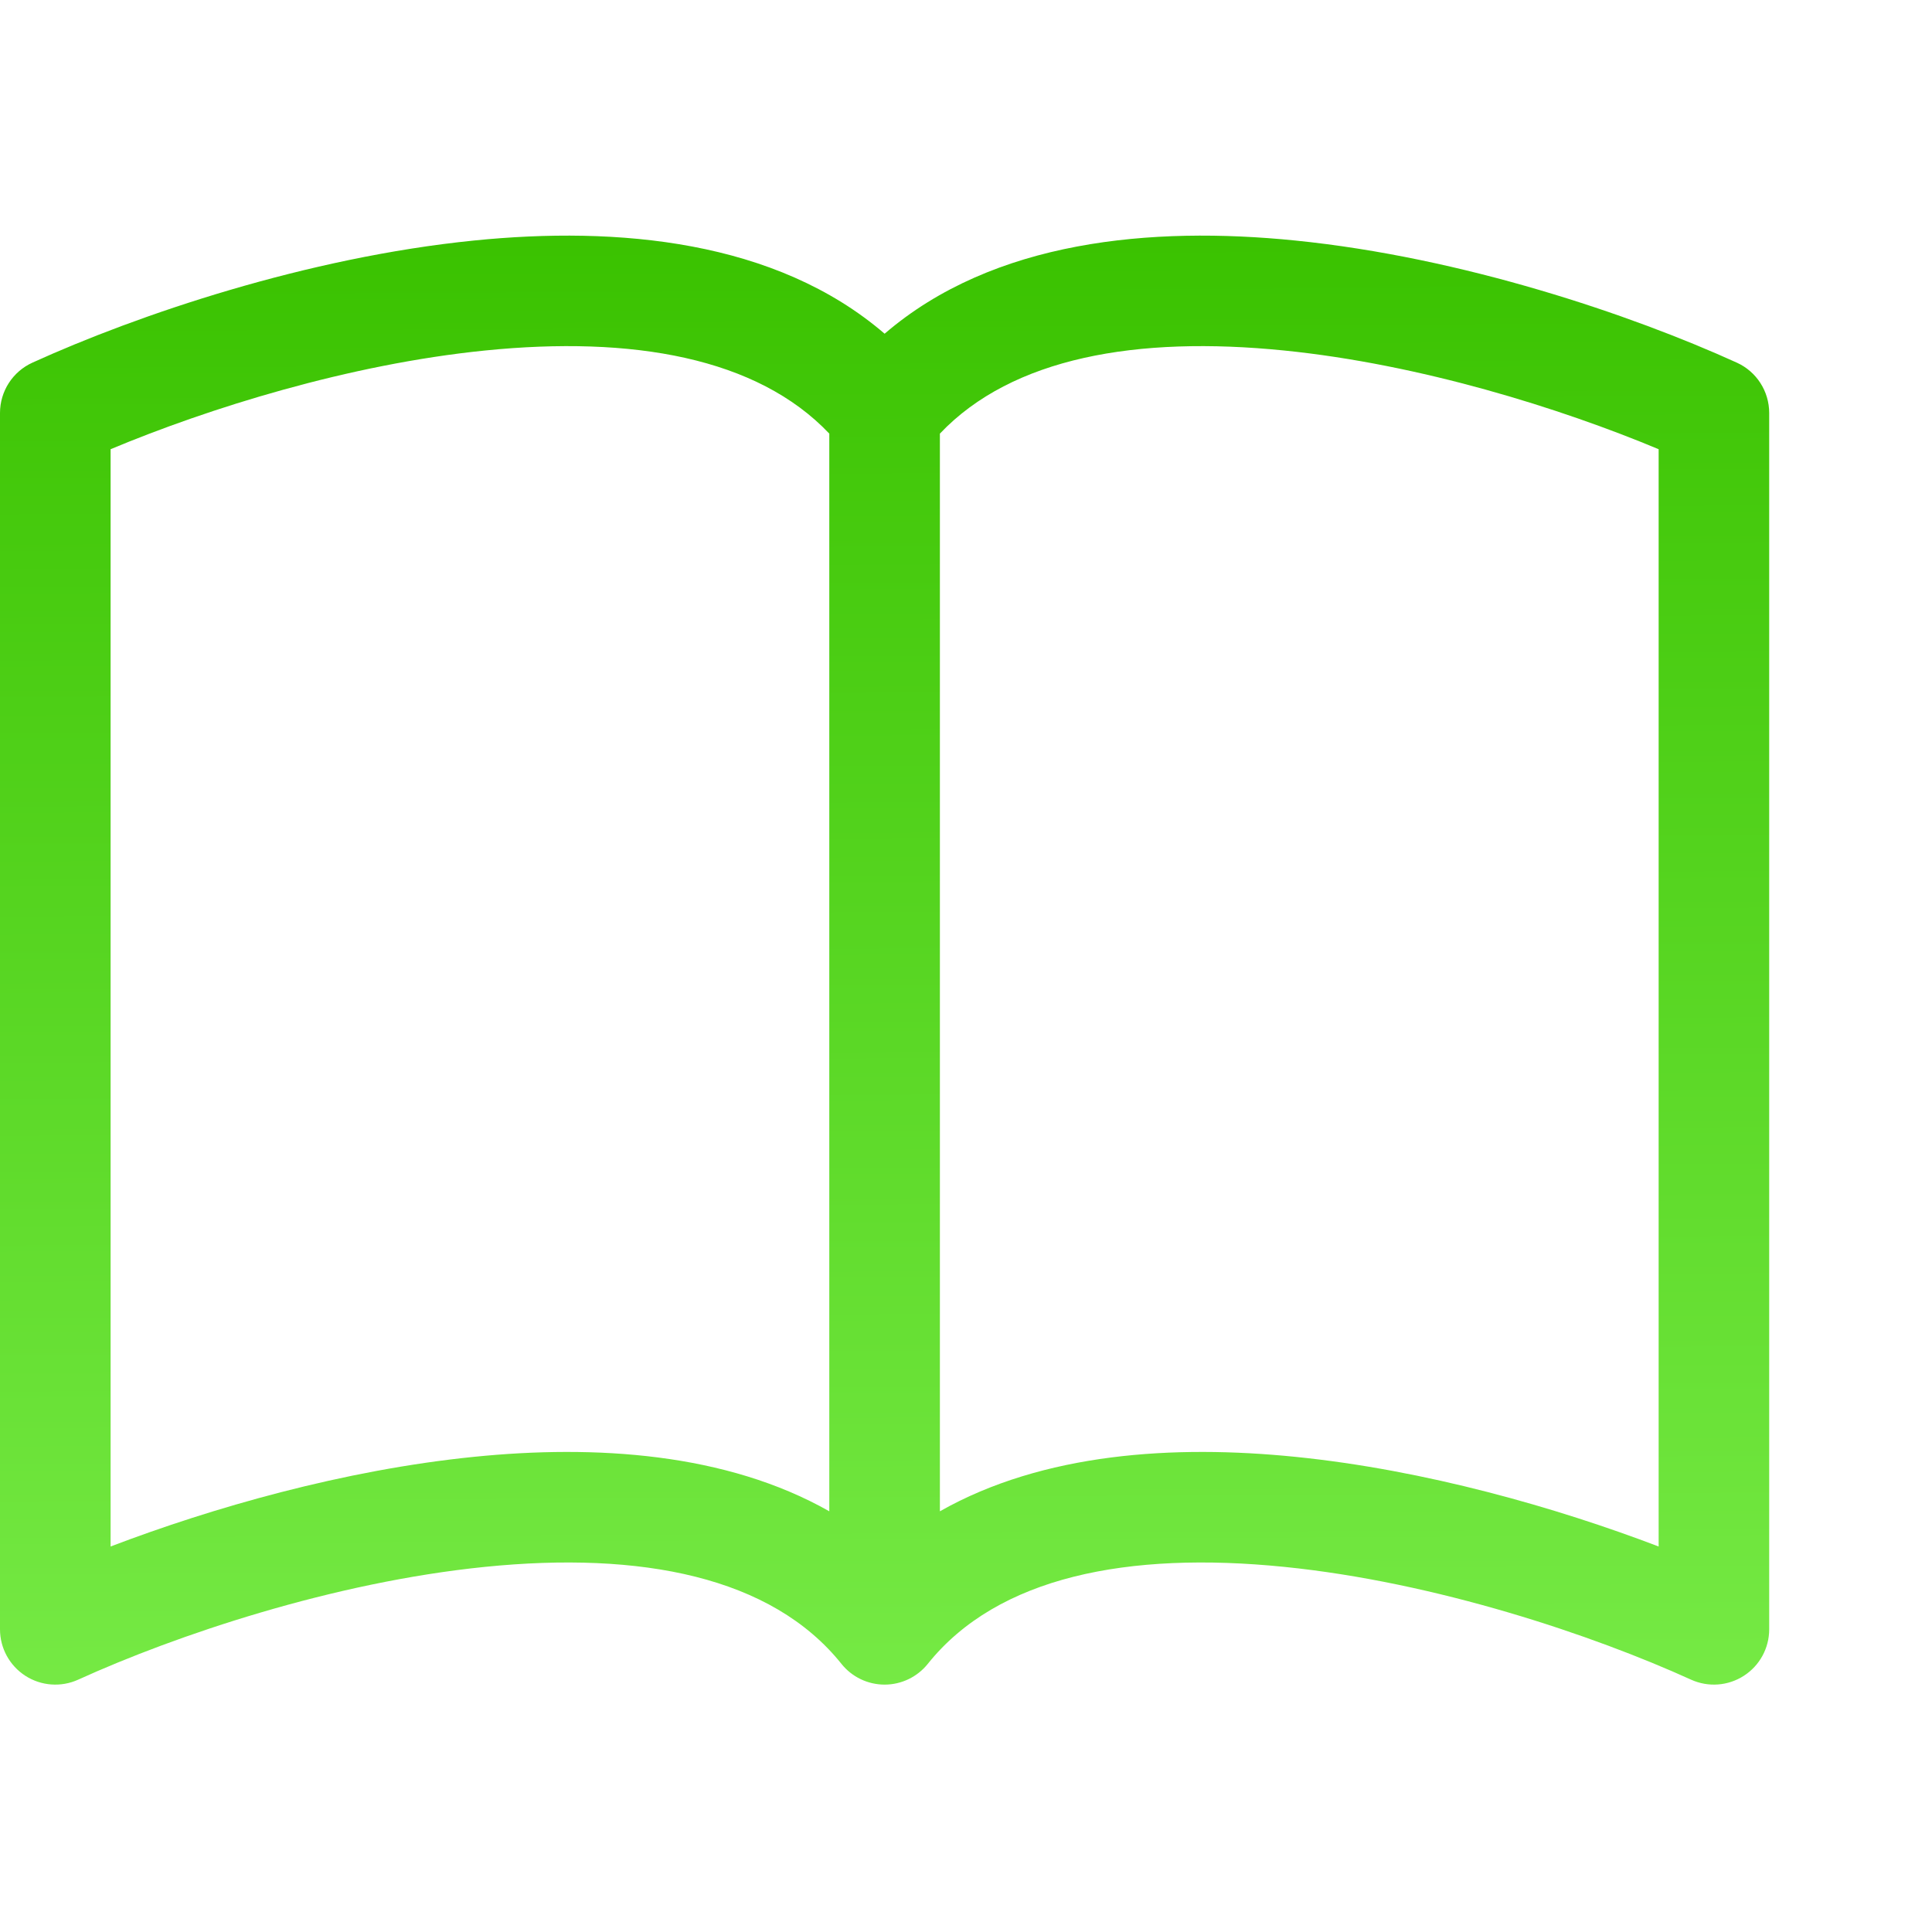 <svg width="41" height="41" viewBox="0 0 41 41" fill="none" xmlns="http://www.w3.org/2000/svg">
<path d="M2.347 9.533C4.423 8.665 7.401 7.73 10.296 7.438C13.418 7.123 16.066 7.586 17.599 9.202V32.072C15.406 30.828 12.626 30.657 10.061 30.916C7.291 31.195 4.5 31.998 2.347 32.819V9.533ZM19.946 9.202C21.48 7.586 24.128 7.123 27.249 7.438C30.145 7.73 33.122 8.665 35.199 9.533V32.819C33.045 31.998 30.255 31.195 27.485 30.916C24.919 30.657 22.14 30.828 19.946 32.072V9.202ZM18.773 7.082C16.462 5.095 13.11 4.796 10.061 5.104C6.508 5.462 2.921 6.681 0.688 7.696C0.269 7.886 0 8.304 0 8.764V34.577C0 34.976 0.203 35.347 0.538 35.563C0.873 35.779 1.296 35.81 1.659 35.645C3.728 34.704 7.064 33.577 10.296 33.251C13.6 32.918 16.373 33.456 17.857 35.31C18.079 35.588 18.416 35.75 18.773 35.75C19.129 35.75 19.466 35.588 19.689 35.31C21.172 33.456 23.945 32.918 27.249 33.251C30.482 33.577 33.817 34.704 35.887 35.645C36.25 35.81 36.672 35.779 37.007 35.563C37.343 35.347 37.545 34.976 37.545 34.577V8.764C37.545 8.304 37.277 7.886 36.858 7.696C34.625 6.681 31.038 5.462 27.485 5.104C24.436 4.796 21.084 5.095 18.773 7.082Z" fill="url(#paint0_linear_42_25)"/>
<defs>
<linearGradient id="paint0_linear_42_25" x1="18.773" y1="5" x2="19" y2="50" gradientUnits="userSpaceOnUse">
<stop stop-color="#3AC200"/>
<stop offset="1" stop-color="#91FC64"/>
</linearGradient>
</defs>
</svg>
